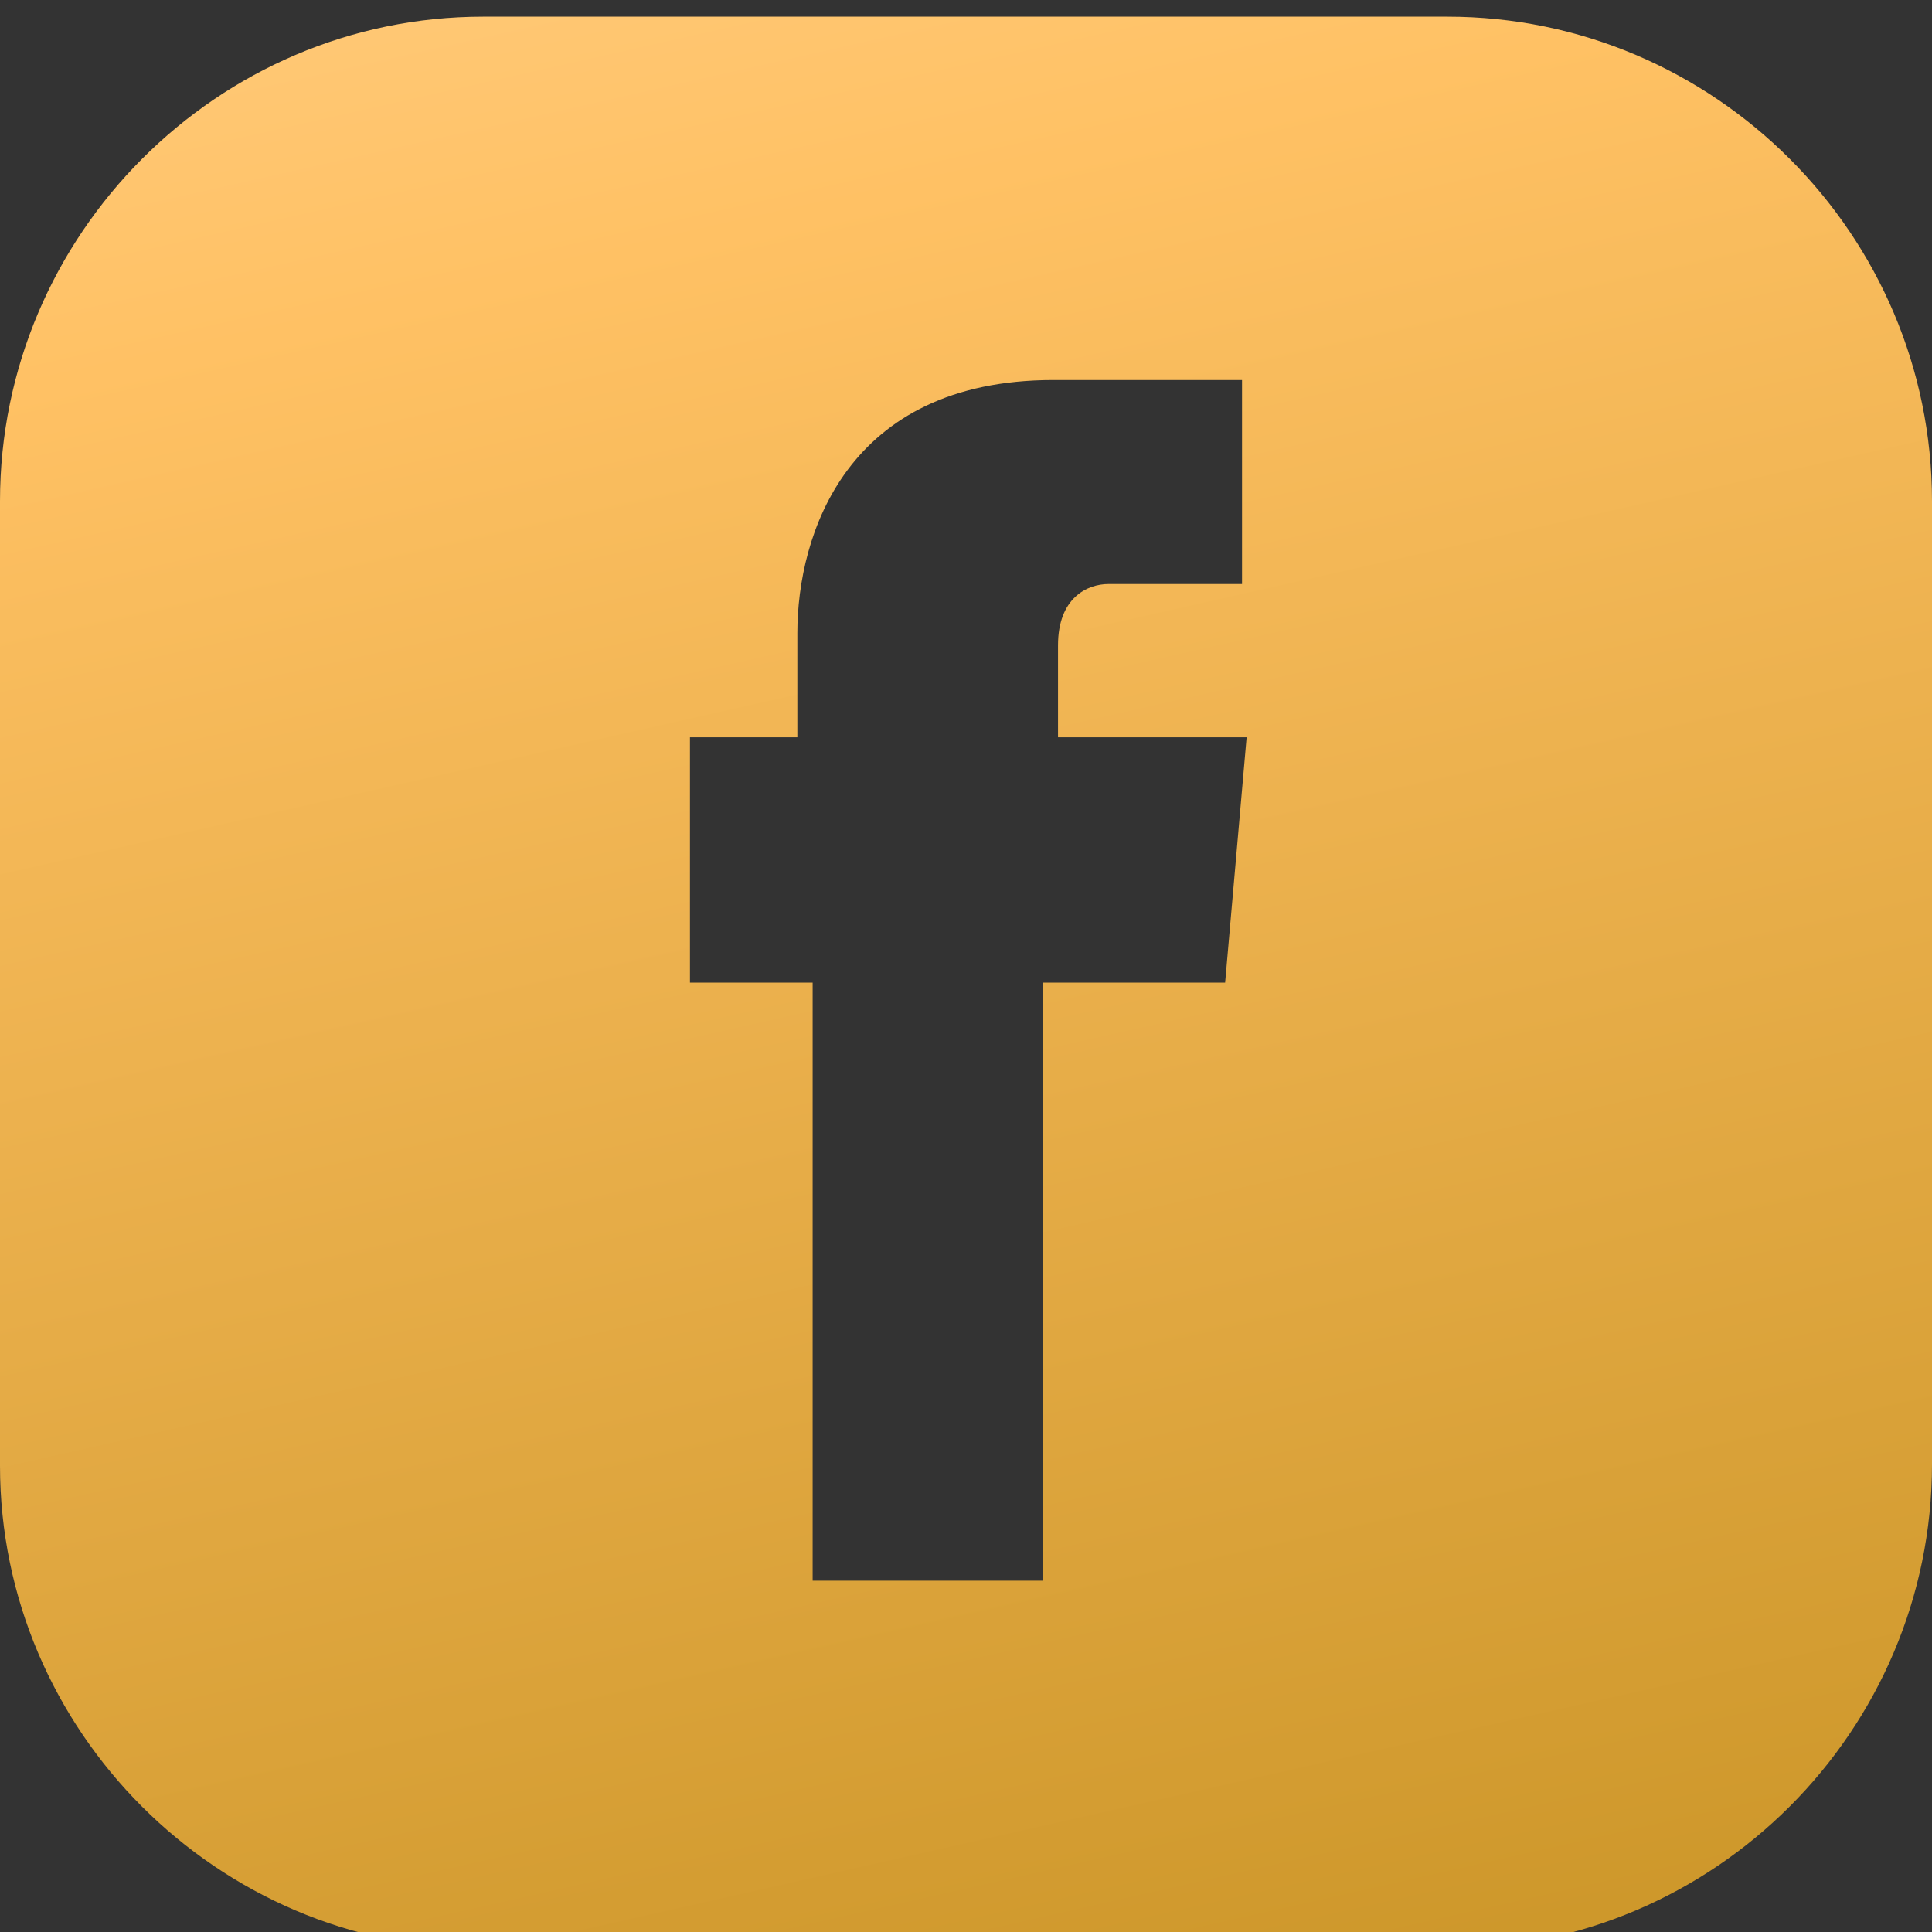 <svg width="24" height="24" viewBox="0 0 24 24" fill="none" xmlns="http://www.w3.org/2000/svg">
<rect x="0" y="0" width="24" height="24" fill="#333333" stroke="none"/>
<g clip-path="url(#clip0_220_1106)">
<path d="M17.981 0.207H6C2.705 0.207 0 2.912 0 6.226V18.207C0 21.502 2.705 24.207 6 24.207H17.981C21.295 24.207 24 21.502 24 18.188V6.226C24 2.912 21.295 0.207 17.981 0.207ZM15.219 12.207H12.952V19.636H10.095V12.207H8.571V9.159H9.905V7.864C9.905 6.645 10.514 4.721 13.086 4.721H15.429V7.255H13.771C13.505 7.255 13.143 7.426 13.143 8.017V9.159H15.486L15.219 12.207Z" fill="url(#paint0_linear_220_1106)"/>
</g>
<defs>
<linearGradient id="paint0_linear_220_1106" x1="32.518" y1="24.207" x2="20.62" y2="-28.475" gradientUnits="userSpaceOnUse">
<stop stop-color="#C79223"/>
<stop offset="0.481" stop-color="#FFC164"/>
<stop offset="0.928" stop-color="#FFEDD1"/>
<stop offset="1" stop-color="#FFEDD1"/>
</linearGradient>
<clipPath id="clip0_220_1106">
<rect width="24" height="24" fill="white"/>
</clipPath>
</defs>
</svg>
